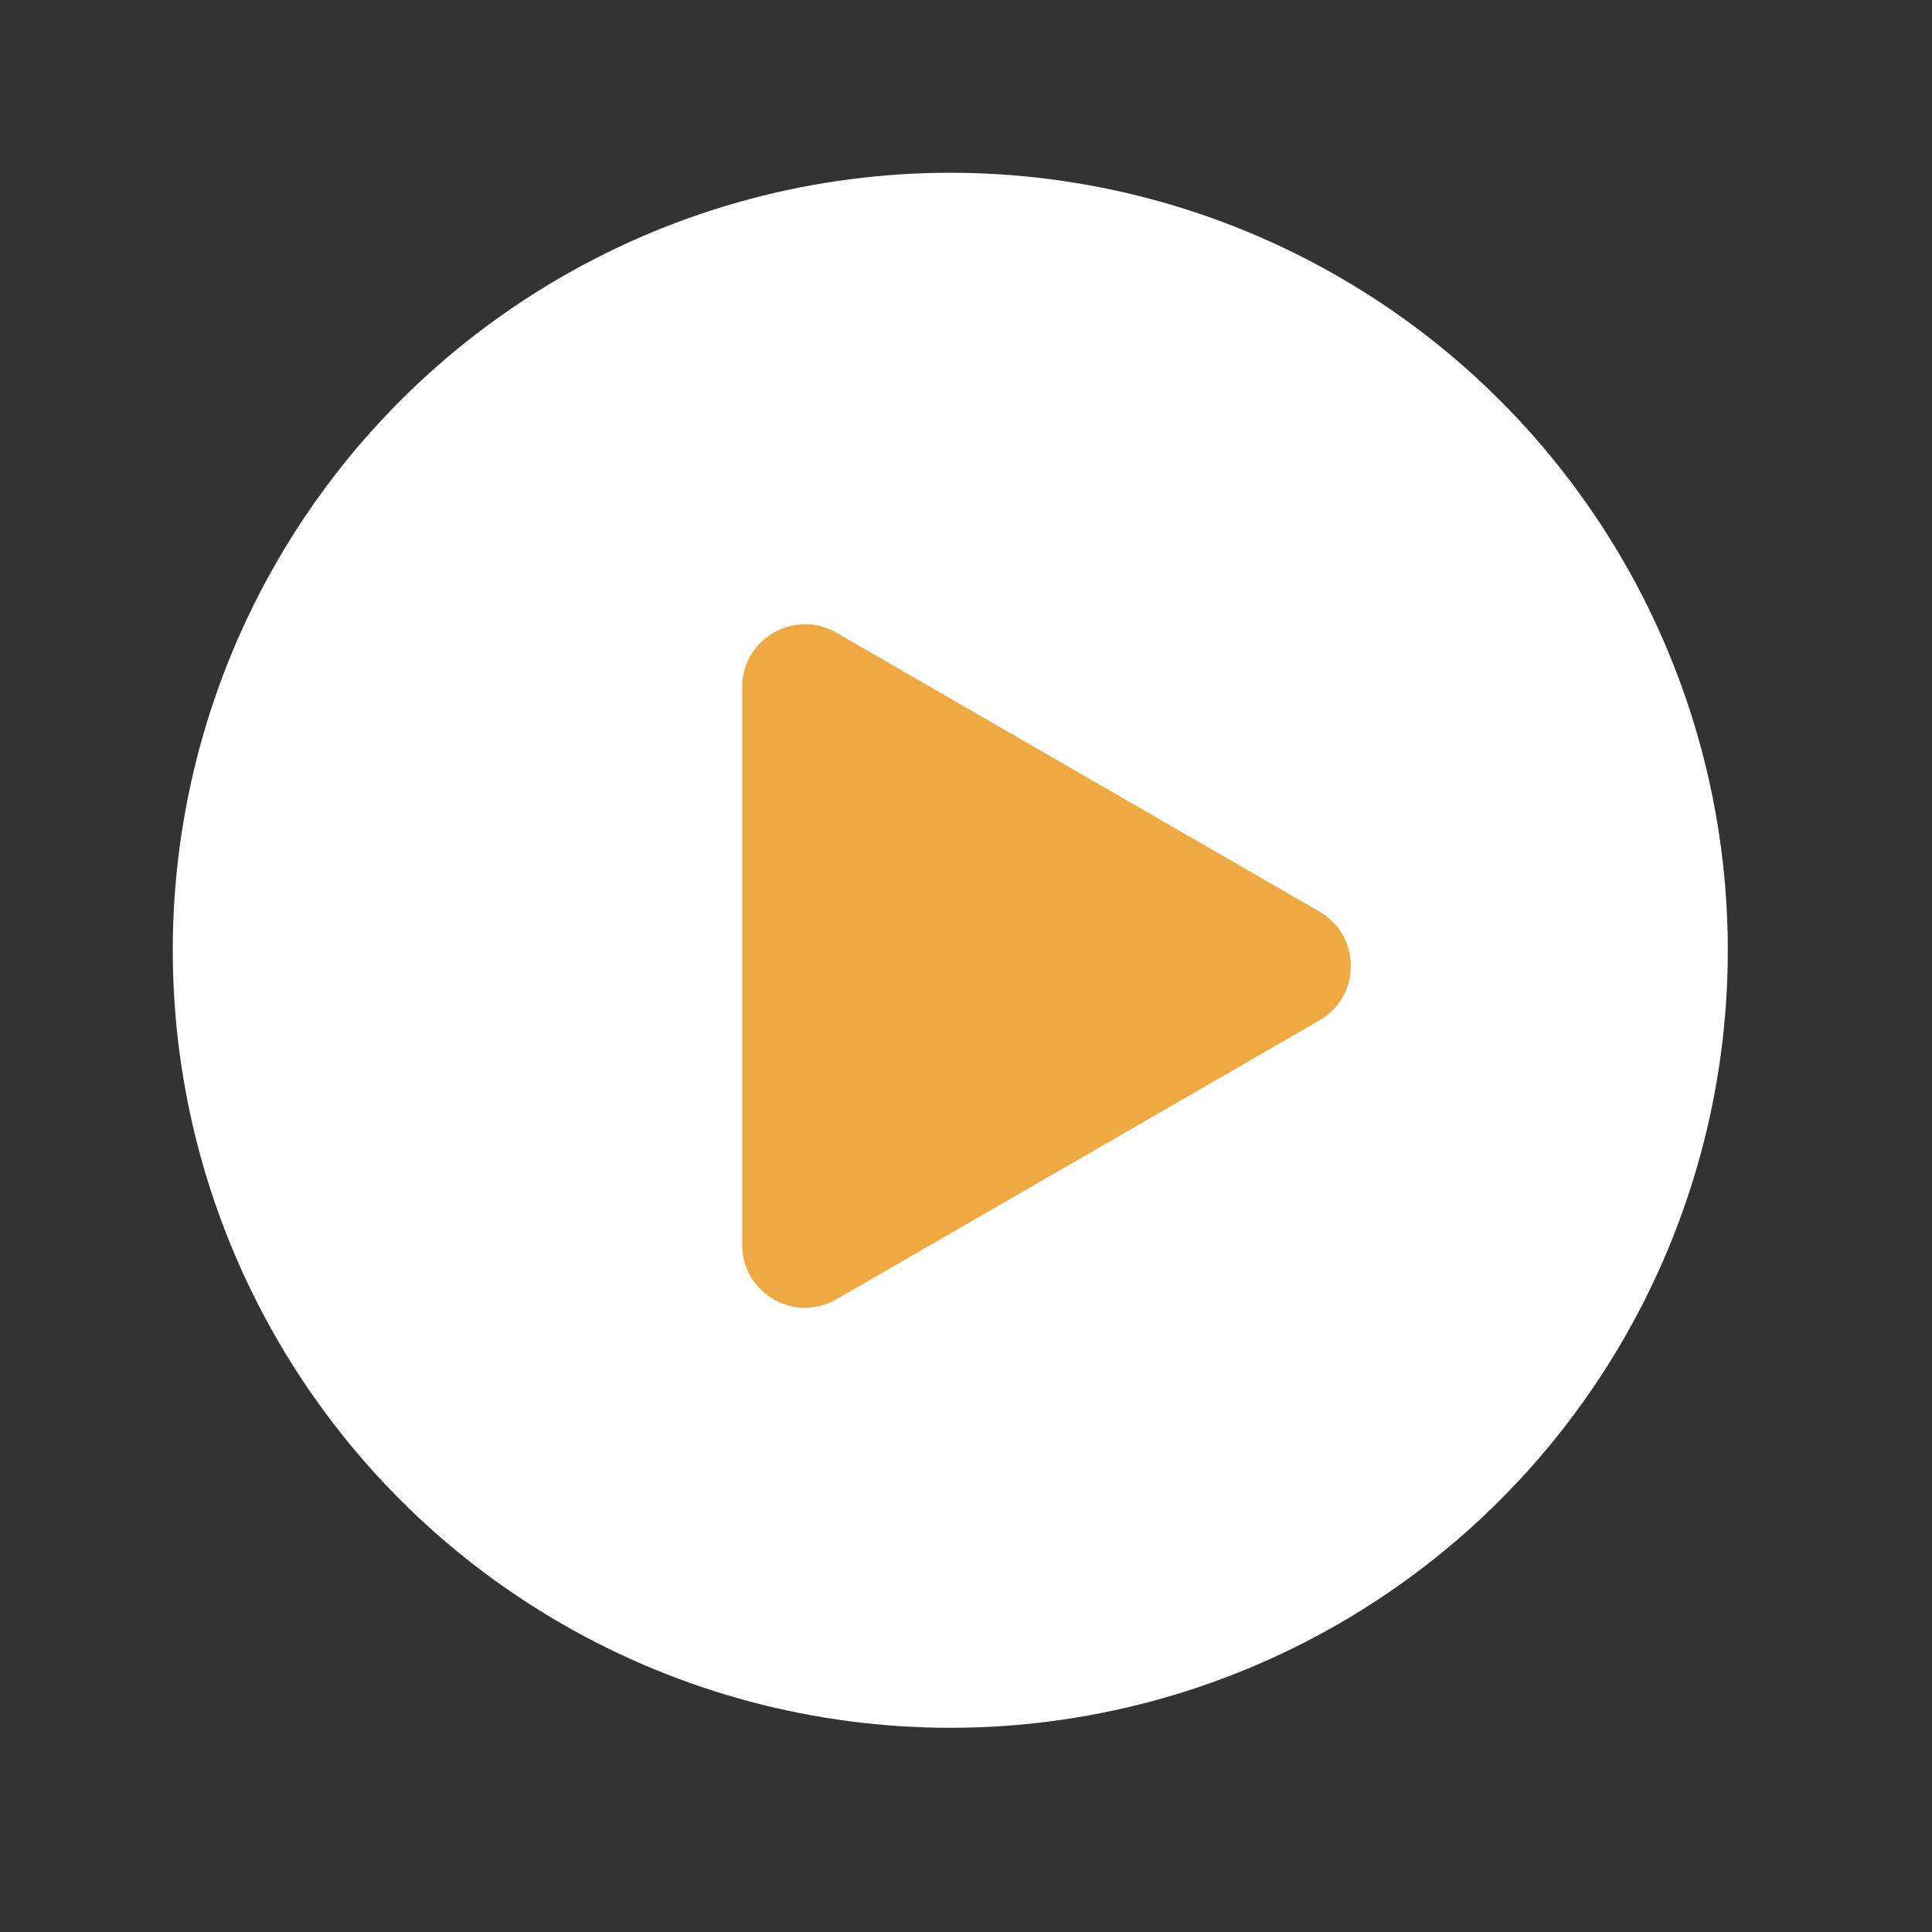 <svg width="68" height="68" viewBox="0 0 68 68" fill="none" xmlns="http://www.w3.org/2000/svg">
<rect x="0" y="0" width="68" height="68" fill="#333333" stroke="none"/>
<circle cx="33.447" cy="33.447" r="27.366" fill="white"/>
<path d="M46.439 32.085C47.913 32.936 47.913 35.064 46.439 35.915L29.439 45.73C27.965 46.581 26.122 45.517 26.122 43.815L26.122 24.185C26.122 22.483 27.965 21.419 29.439 22.27L46.439 32.085Z" fill="#EFA942"/>
</svg>
